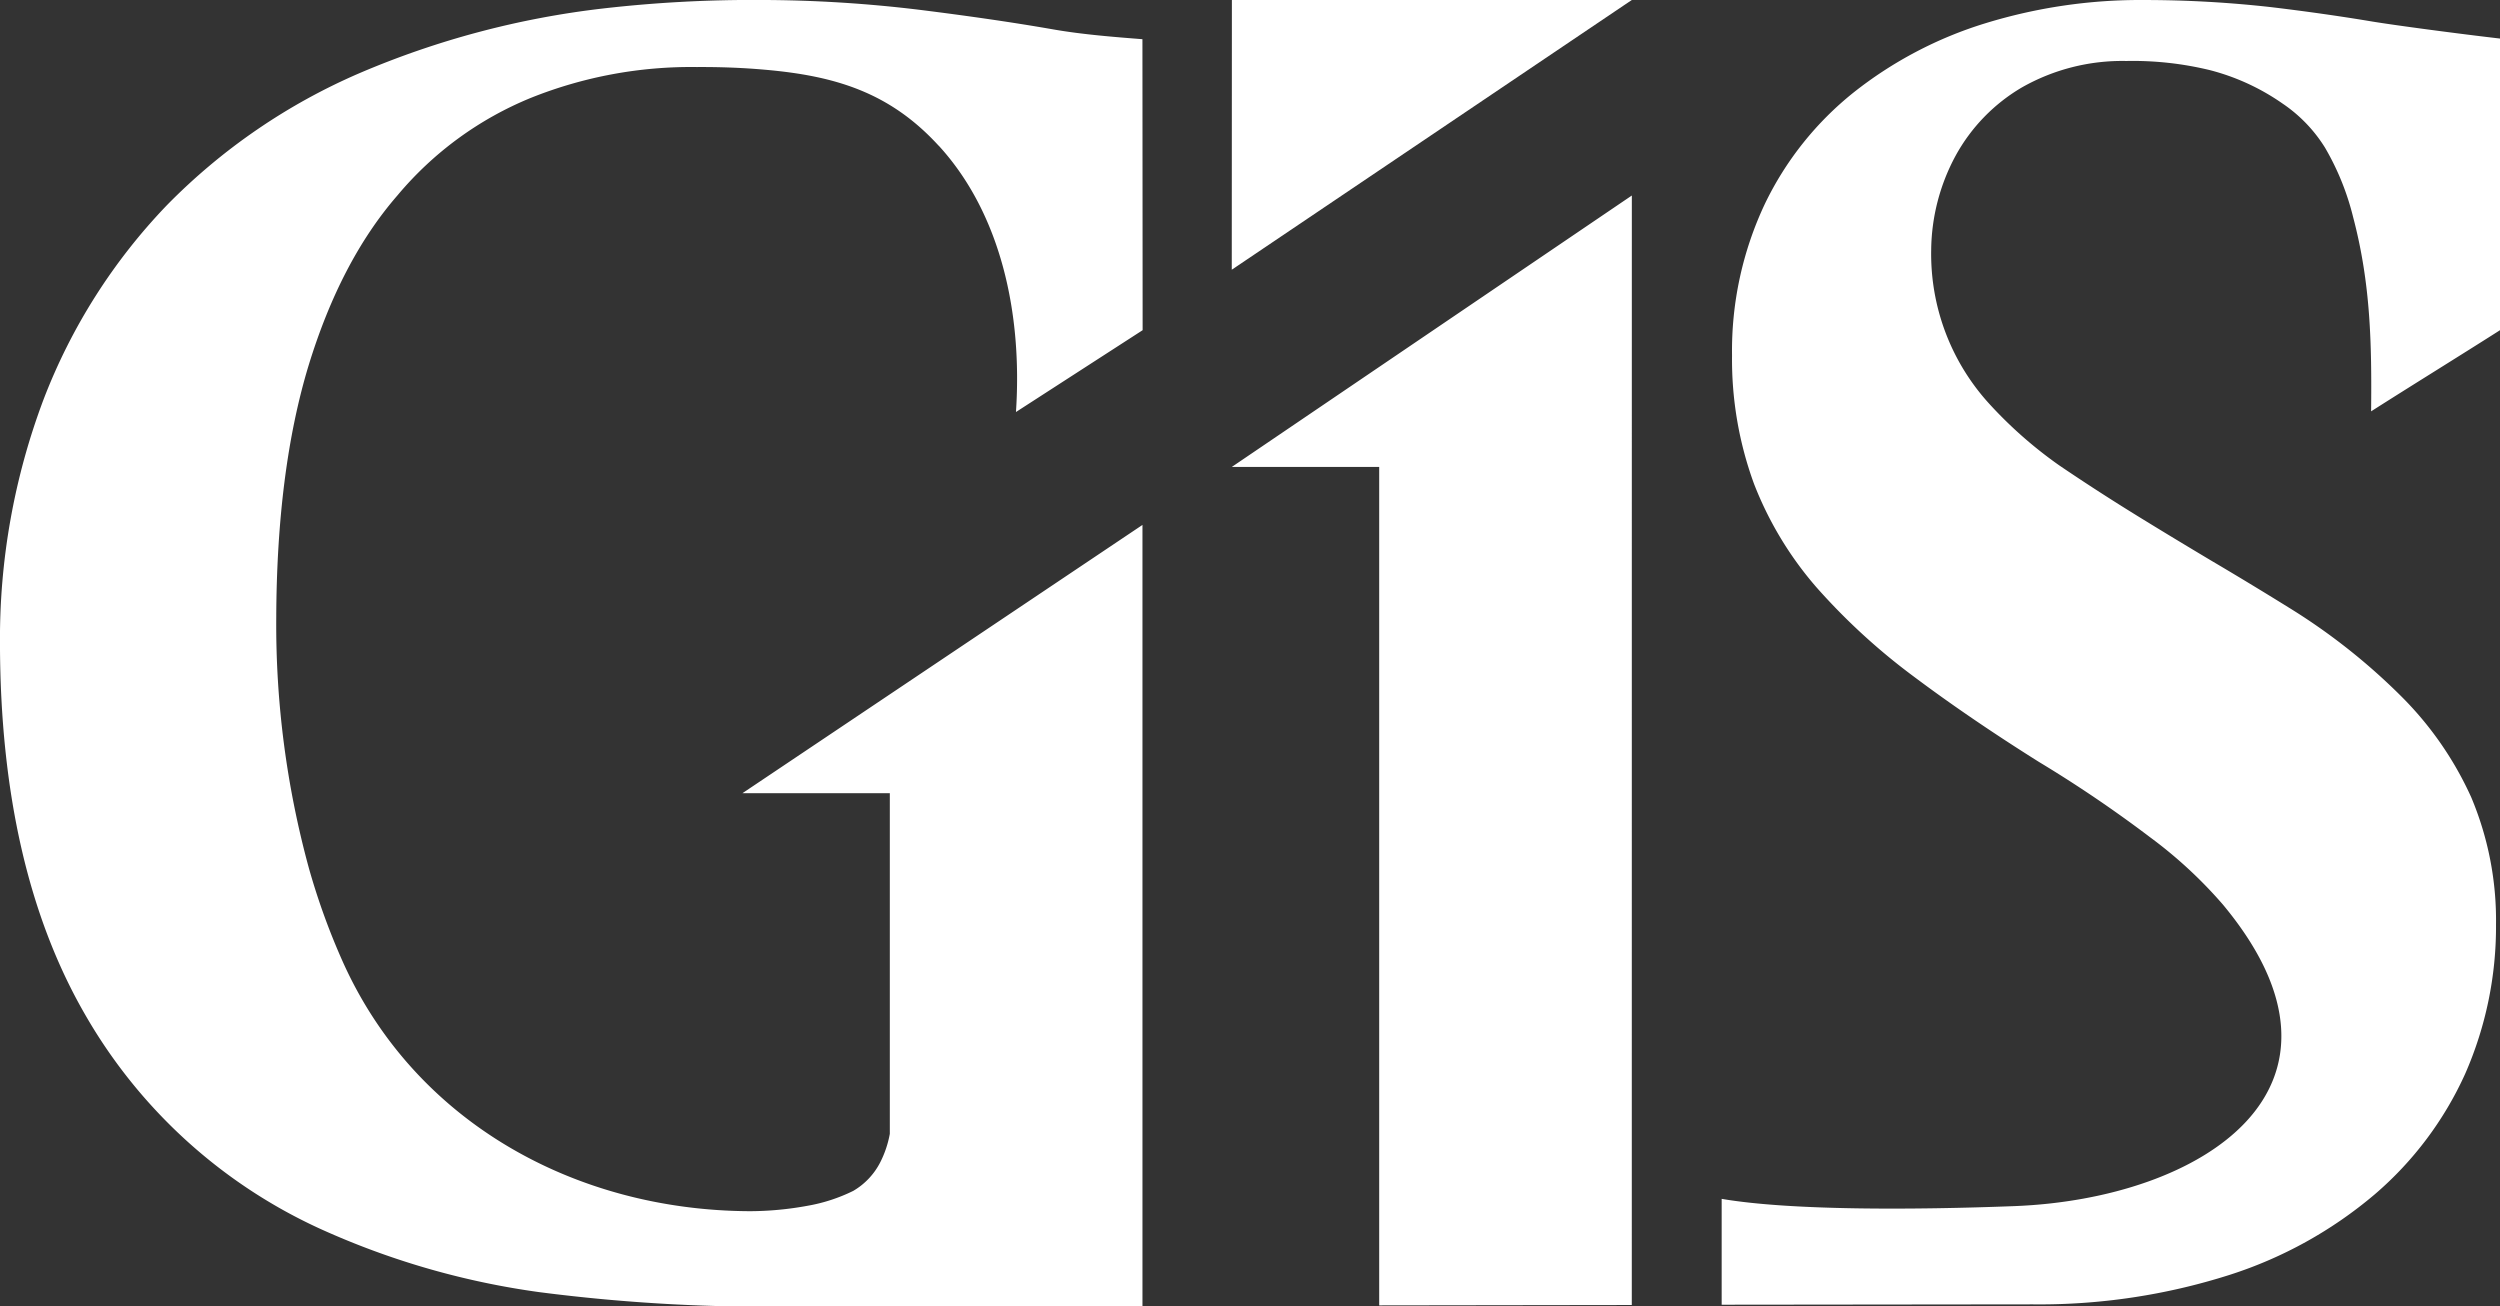 <svg xmlns="http://www.w3.org/2000/svg" width="250.005" height="130.644" viewBox="0 0 250.005 130.644">
    <rect x="0" y="0" width="250.005" height="130.644" fill="#333333" stroke="none"/>
    <defs>
        <style>
            .prefix__cls-1{fill:#fff;fill-rule:evenodd}
        </style>
    </defs>
    <g id="prefix__Group_18120" data-name="Group 18120" transform="translate(-176.626 -328.755)">
        <path id="prefix__Path_16087" d="M299.805 355.728l.012-26.971h39.989z" class="prefix__cls-1" data-name="Path 16087"/>
        <path id="prefix__Path_16088" d="M378.063 449.369c18.719-.718 36.127-11.769 20.876-30.133a44.772 44.772 0 0 0-7.281-6.739 127.435 127.435 0 0 0-11.141-7.552q-6.959-4.368-12.6-8.6a63.484 63.484 0 0 1-9.684-8.906 35.183 35.183 0 0 1-6.2-10.294 36.18 36.18 0 0 1-2.2-12.834 34.437 34.437 0 0 1 3.285-15.17A32.044 32.044 0 0 1 361.994 338a40.246 40.246 0 0 1 13.139-6.908 52.79 52.79 0 0 1 15.949-2.336 114.246 114.246 0 0 1 12.631.71c3.654.437 7.013.919 10.024 1.423 2.329.389 8.77 1.245 12.894 1.721v29.165c-4.3 2.738-8.593 5.378-12.889 8.115.069-6.786-.045-12.783-1.8-19.428a26.1 26.1 0 0 0-2.811-6.942 14.619 14.619 0 0 0-4.233-4.4 22.493 22.493 0 0 0-7.28-3.352 32.666 32.666 0 0 0-8.364-.914 20.312 20.312 0 0 0-10.43 2.641 17.866 17.866 0 0 0-6.637 6.84 20.2 20.2 0 0 0-2.438 9.414 22.225 22.225 0 0 0 5.858 15.441 42.7 42.7 0 0 0 6.942 6.1c2.743 1.862 5.384 3.555 7.856 5.079s4.944 3.014 7.382 4.47q3.708 2.184 7.721 4.673a61.707 61.707 0 0 1 11.141 8.77 33.98 33.98 0 0 1 7.111 10.218 31.686 31.686 0 0 1 2.472 12.7 36.6 36.6 0 0 1-3.082 14.934 34.685 34.685 0 0 1-9.041 12.055 42.422 42.422 0 0 1-14.527 8.059 62.563 62.563 0 0 1-19.674 2.946l-31.112.035v-10.586c6.89 1.18 19.318 1.108 29.267.726zM270.5 343.323c6.238 6.812 8.377 16.829 7.724 26.635l12.667-8.183-.02-29.1c-2.73-.214-5.974-.465-8.9-.976-4.064-.711-8.534-1.355-13.41-1.965a133.524 133.524 0 0 0-15.746-.981 131.634 131.634 0 0 0-15.848.846 87.468 87.468 0 0 0-24.381 6.468 60.568 60.568 0 0 0-19.268 13.206 58.01 58.01 0 0 0-12.326 19.4 67.85 67.85 0 0 0-4.368 24.482q.051 22.35 8.466 36.978a52.032 52.032 0 0 0 24.381 21.875 78.972 78.972 0 0 0 21.02 5.955 176.384 176.384 0 0 0 26.316 1.429l7.581-.011h26.487v-78.133l-40 26.826h14.735v34.066a10.362 10.362 0 0 1-.947 2.827 6.99 6.99 0 0 1-2.709 2.878 16.851 16.851 0 0 1-4.572 1.49 32.339 32.339 0 0 1-5.79.542c-17.443-.081-33.448-8.907-40.65-24.861a68.588 68.588 0 0 1-3.406-9.37 92.322 92.322 0 0 1-3.284-25.126q.051-14.68 3.217-25.16c2.133-6.976 5.079-12.665 8.906-17.067a34.3 34.3 0 0 1 13.341-9.752 43.08 43.08 0 0 1 16.593-3.082q3.56-.021 6.808.268c6.965.612 12.455 2.224 17.377 7.6zm69.308 115.936l-25.26.036v-83.848h-14.736l40-27.14z" class="prefix__cls-1" data-name="Path 16088"/>
    </g>
</svg>
